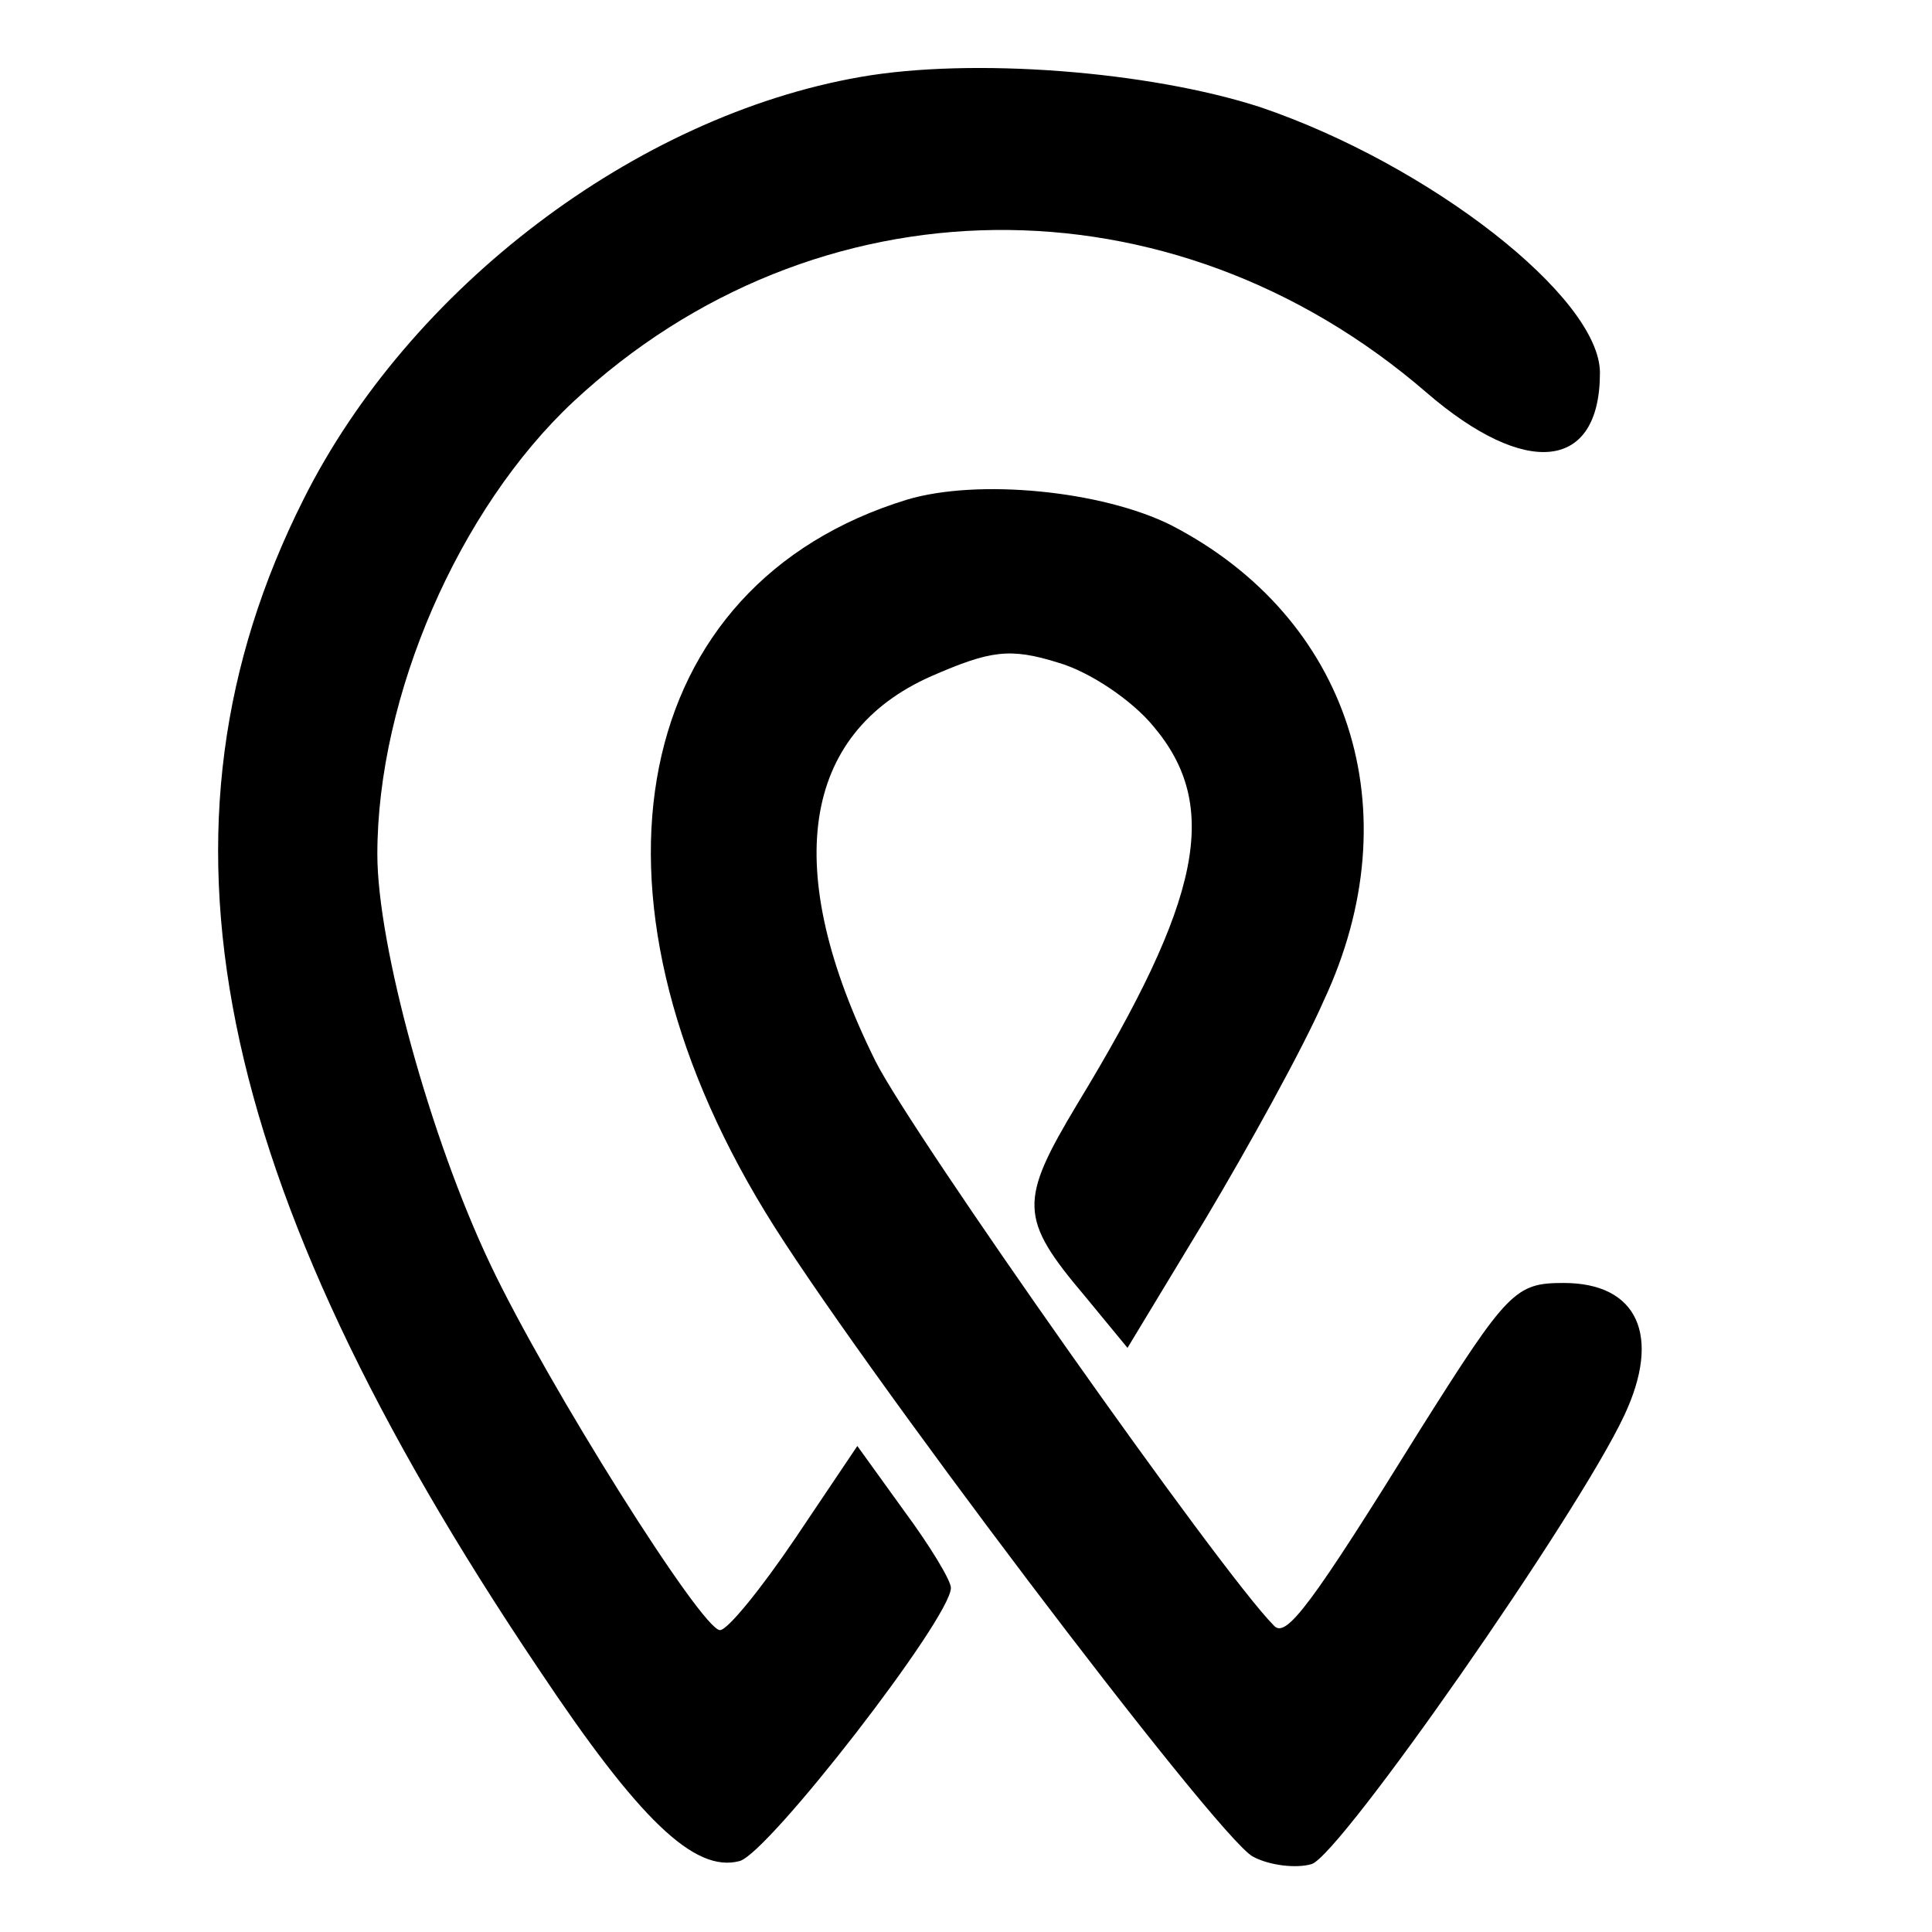 <?xml version="1.0" standalone="no"?>
<!DOCTYPE svg PUBLIC "-//W3C//DTD SVG 20010904//EN"
 "http://www.w3.org/TR/2001/REC-SVG-20010904/DTD/svg10.dtd">
<svg version="1.0" xmlns="http://www.w3.org/2000/svg"
 width="128pt" height="128pt" viewBox="0 0 128 128"
 preserveAspectRatio="xMidYMid meet">
<g transform="translate(0,128) scale(0.1,-0.1)"
fill="#000000" stroke="none">
<path d="M570 1229 c-149 -26 -299 -140 -369 -280 -109 -217 -62 -451 156
-775 66 -99 103 -135 133 -127 19 5 140 161 140 181 0 5 -14 28 -31 51 l-31
43 -41 -61 c-23 -34 -45 -61 -50 -61 -12 0 -114 162 -152 242 -40 84 -75 212
-75 272 0 105 54 229 130 300 160 149 396 152 565 6 66 -57 115 -52 115 13 0
50 -113 138 -225 176 -74 24 -191 33 -265 20z"/>
<path d="M601 949 c-183 -56 -224 -259 -94 -472 57 -94 299 -414 323 -427 11
-6 29 -8 39 -5 19 6 176 231 207 297 25 53 9 88 -40 88 -32 0 -37 -5 -95 -97
-72 -116 -89 -139 -97 -130 -35 35 -240 326 -264 374 -63 127 -49 217 37 255
39 17 52 19 84 9 21 -6 49 -25 63 -42 45 -53 32 -115 -50 -250 -39 -65 -39
-76 5 -128 l28 -34 52 86 c28 47 64 112 78 144 59 126 17 254 -101 315 -46 23
-128 31 -175 17z"/>
</g>
</svg>
